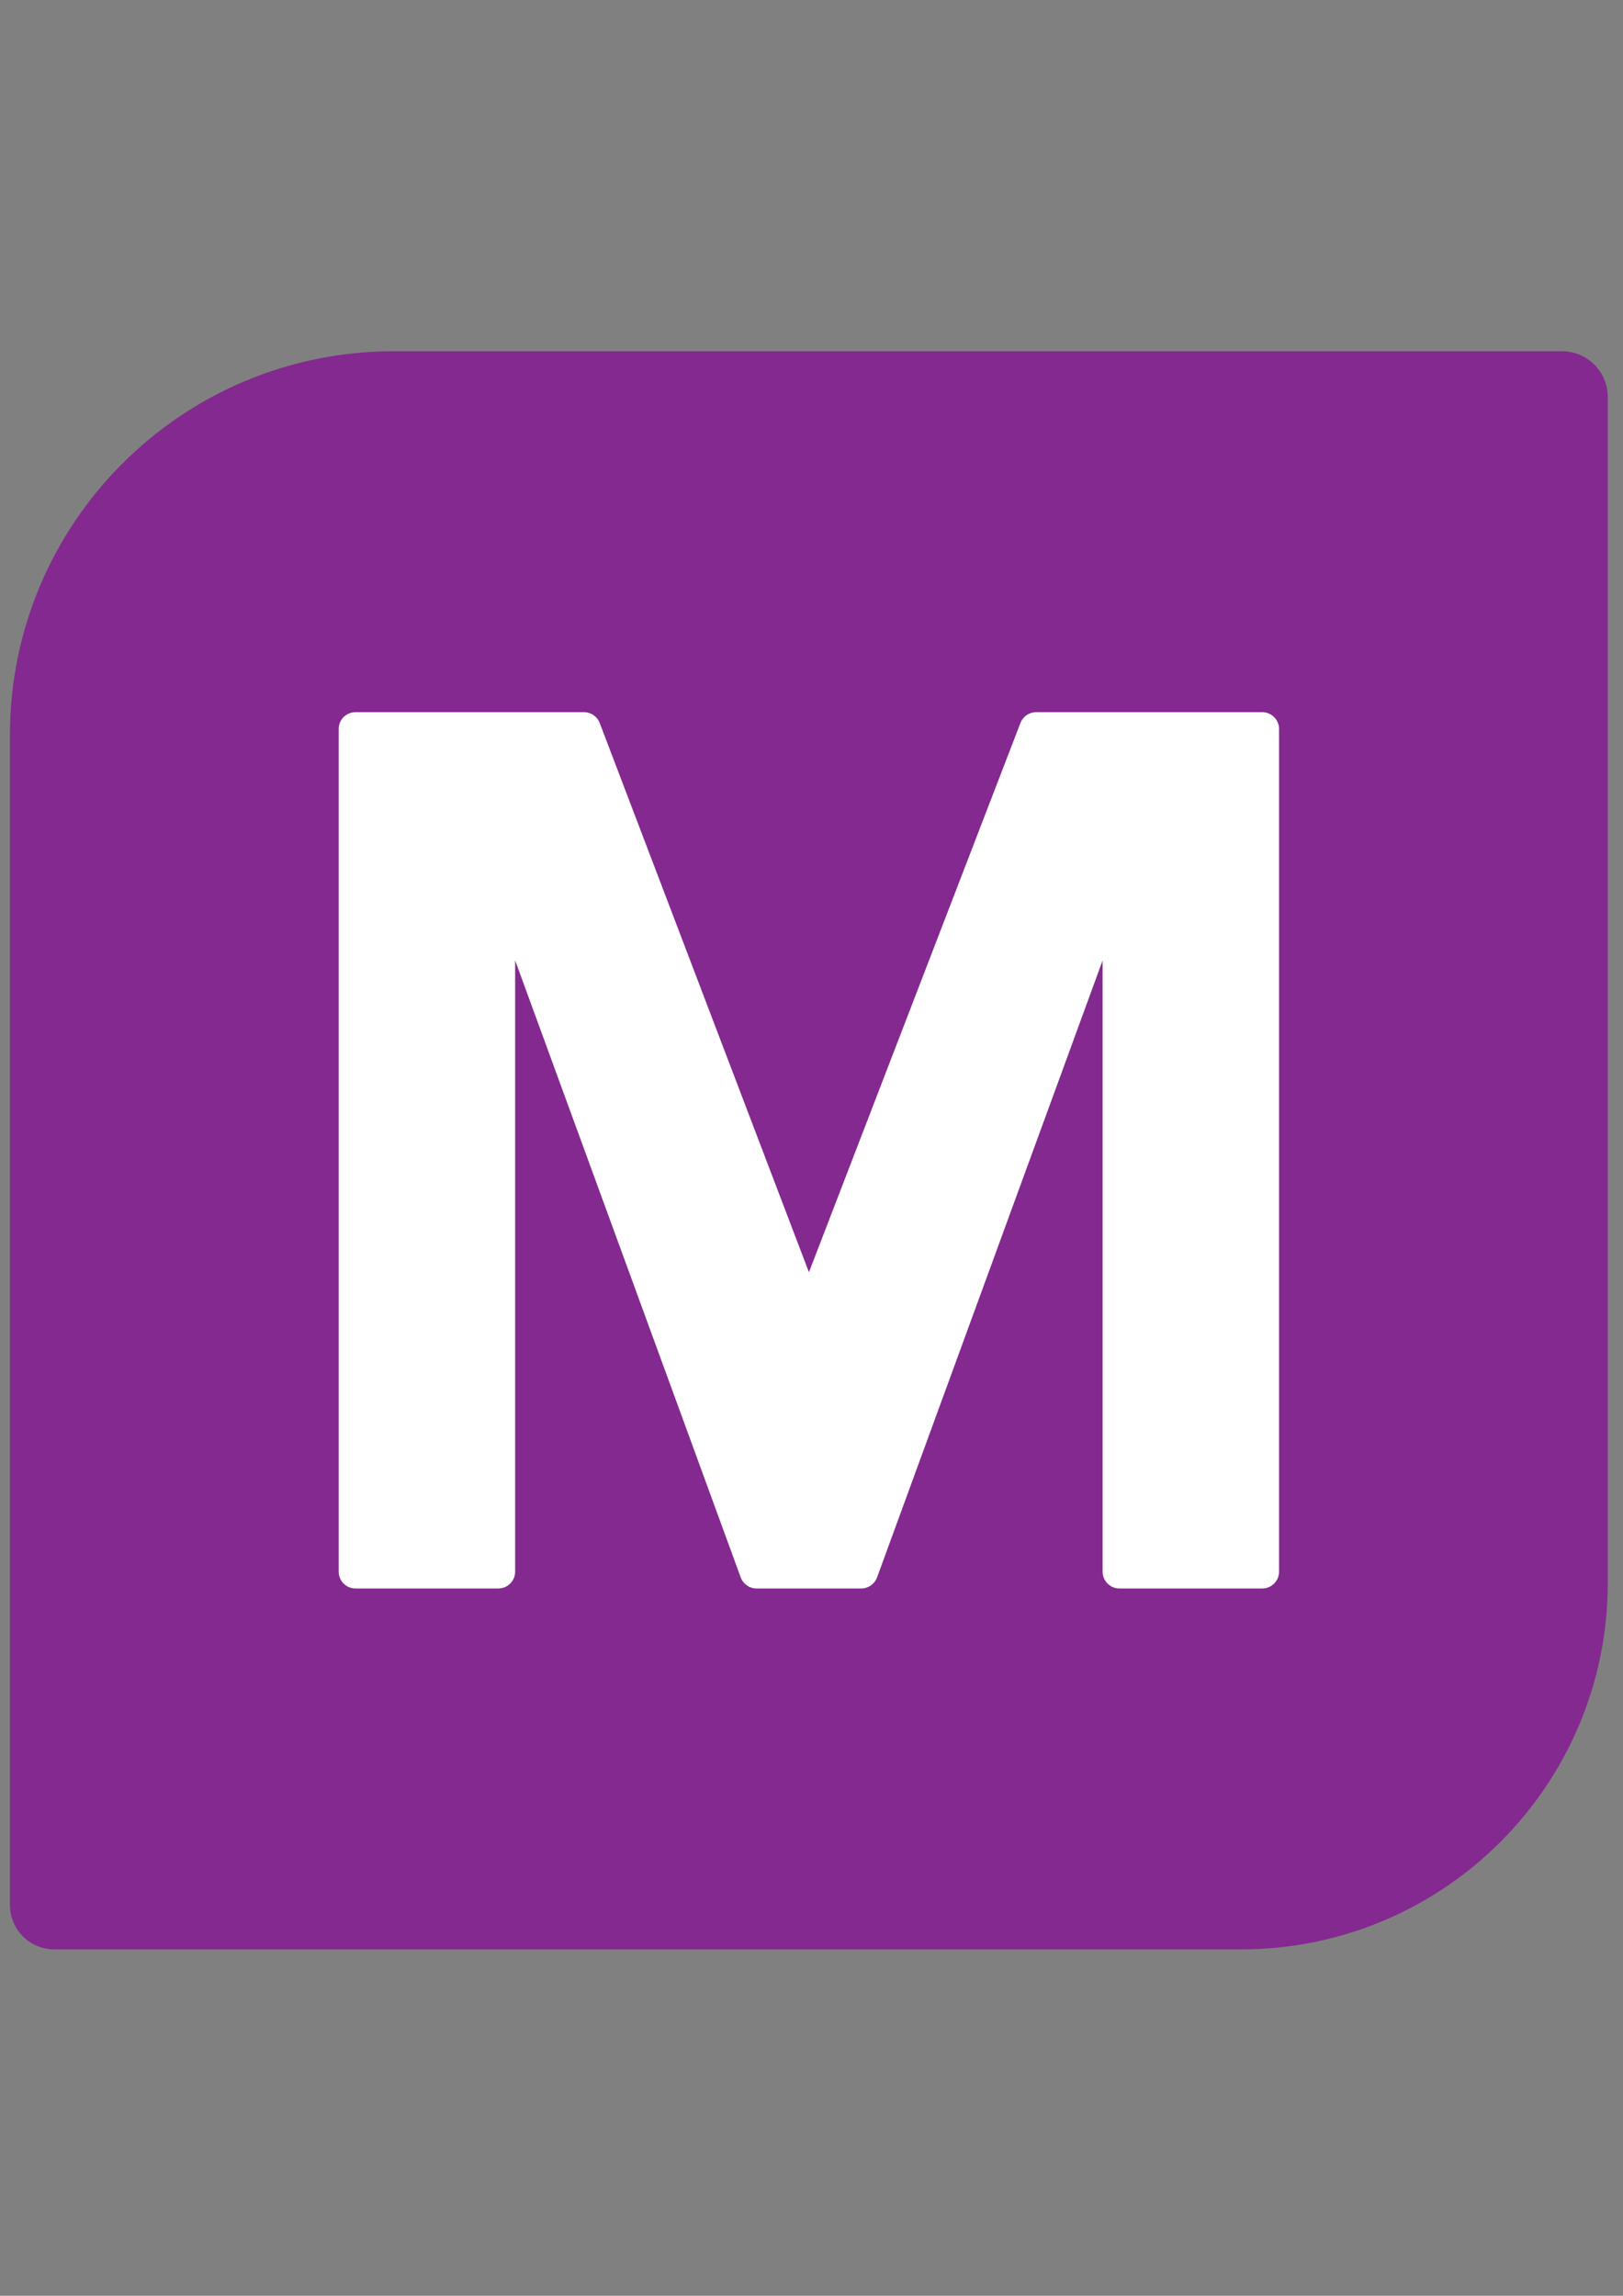 <?xml version="1.0" encoding="utf-8"?>
<!-- Generator: Adobe Illustrator 26.3.1, SVG Export Plug-In . SVG Version: 6.00 Build 0)  -->
<svg version="1.1" id="Layer_1" xmlns="http://www.w3.org/2000/svg" xmlns:xlink="http://www.w3.org/1999/xlink" x="0px" y="0px"
	 viewBox="0 0 595.28 841.89" style="enable-background:new 0 0 595.28 841.89;" xml:space="preserve">
<rect x="0" y="0" width="595.28" height="841.89" fill="#808080" stroke="none"/>
<style type="text/css">
	.st0{fill:#842990;}
	.st1{fill:#FFFFFF;}
</style>
<g>
	<path class="st0" d="M455.19,714.86H19.91c-8.98,0-16.26-7.28-16.26-16.26V269.51c0-77.7,62.99-140.7,140.7-140.7h428.58
		c9.26,0,16.77,7.51,16.77,16.77v434.77C589.7,654.64,529.48,714.86,455.19,714.86z"/>
	<path class="st1" d="M462.96,261.16h-82.92c-2.56,0-4.84,1.57-5.76,3.95L296.7,466.55l-76.74-201.42
		c-0.91-2.39-3.21-3.97-5.77-3.97h-83.8c-3.41,0-6.17,2.76-6.17,6.17v309.01c0,3.41,2.76,6.17,6.17,6.17h52.38
		c3.41,0,6.17-2.76,6.17-6.17V352.19l82.74,226.27c0.89,2.43,3.21,4.05,5.8,4.05h38.4c2.59,0,4.91-1.62,5.8-4.05l82.73-226.25
		v224.13c0,3.41,2.76,6.17,6.17,6.17h52.38c3.41,0,6.17-2.76,6.17-6.17V267.33C469.13,263.92,466.37,261.16,462.96,261.16z"/>
</g>
</svg>
